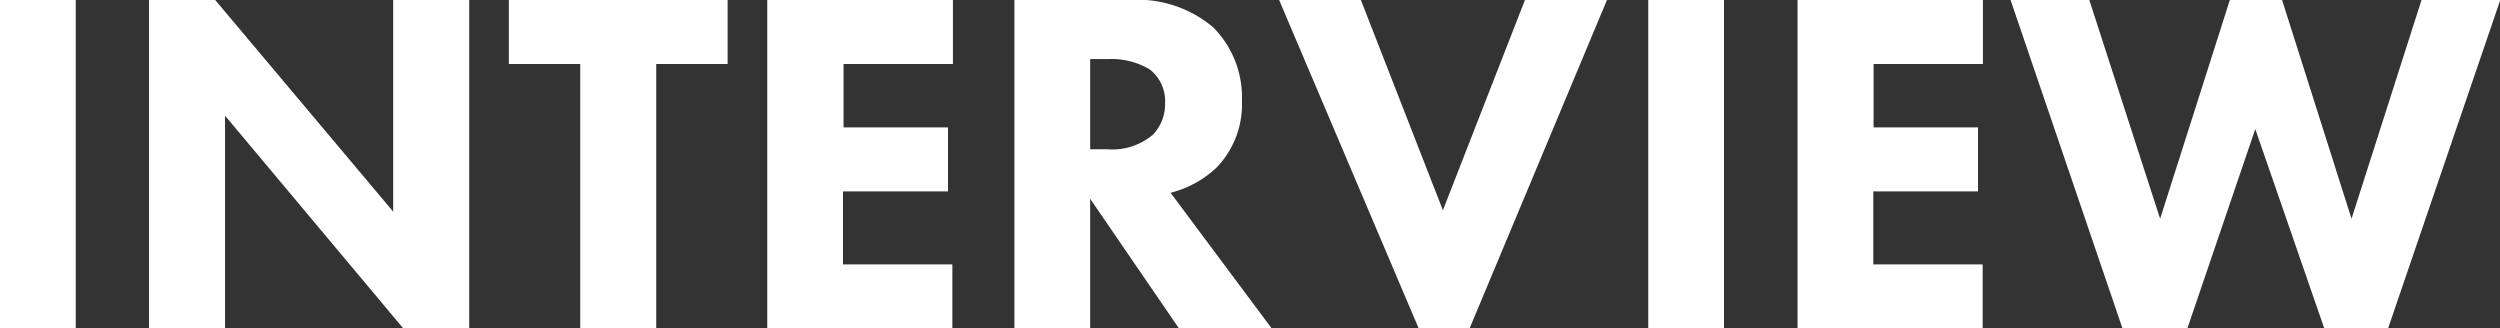 <svg xmlns="http://www.w3.org/2000/svg" viewBox="0 0 91.43 12.01"><rect x="0" y="0" width="91.43" height="12.01" fill="#333333" stroke="none"/><defs><style>.cls-1{fill:#fff;}</style></defs><title>img-interview-banner</title><g id="Layer_2" data-name="Layer 2"><g id="レイヤー_1" data-name="レイヤー 1"><path class="cls-1" d="M2.77,0V12H0V0Z"/><path class="cls-1" d="M5.45,12V0H7.87l6.51,7.74V0h2.78V12H14.74L8.23,4.23V12Z"/><path class="cls-1" d="M24,2.34V12H21.22V2.34H18.61V0h8V2.34Z"/><path class="cls-1" d="M34.85,2.34h-4V4.66h3.82V7H30.83V9.67h4V12H28.06V0h6.79Z"/><path class="cls-1" d="M41.31,0a4.28,4.28,0,0,1,3.06,1,3.63,3.63,0,0,1,1.05,2.69,3.32,3.32,0,0,1-.94,2.45,3.8,3.8,0,0,1-1.67.91L46.5,12H43.11L39.87,7.27V12H37.1V0ZM39.87,5.46h.63a2.3,2.3,0,0,0,1.66-.53,1.62,1.62,0,0,0,.45-1.17,1.47,1.47,0,0,0-.56-1.22,2.73,2.73,0,0,0-1.53-.38h-.65Z"/><path class="cls-1" d="M49.77,0l3,7.69,3-7.69h3L53.75,12H51.88L46.78,0Z"/><path class="cls-1" d="M63.05,0V12H60.28V0Z"/><path class="cls-1" d="M72.52,2.34h-4V4.66h3.82V7H68.51V9.67h4V12H65.74V0h6.78Z"/><path class="cls-1" d="M76.41,0,79,8l2.55-8h1.91L86,8l2.56-8h2.88L87.34,12H85L82.48,4.72,80,12H77.62L73.53,0Z"/></g></g></svg>